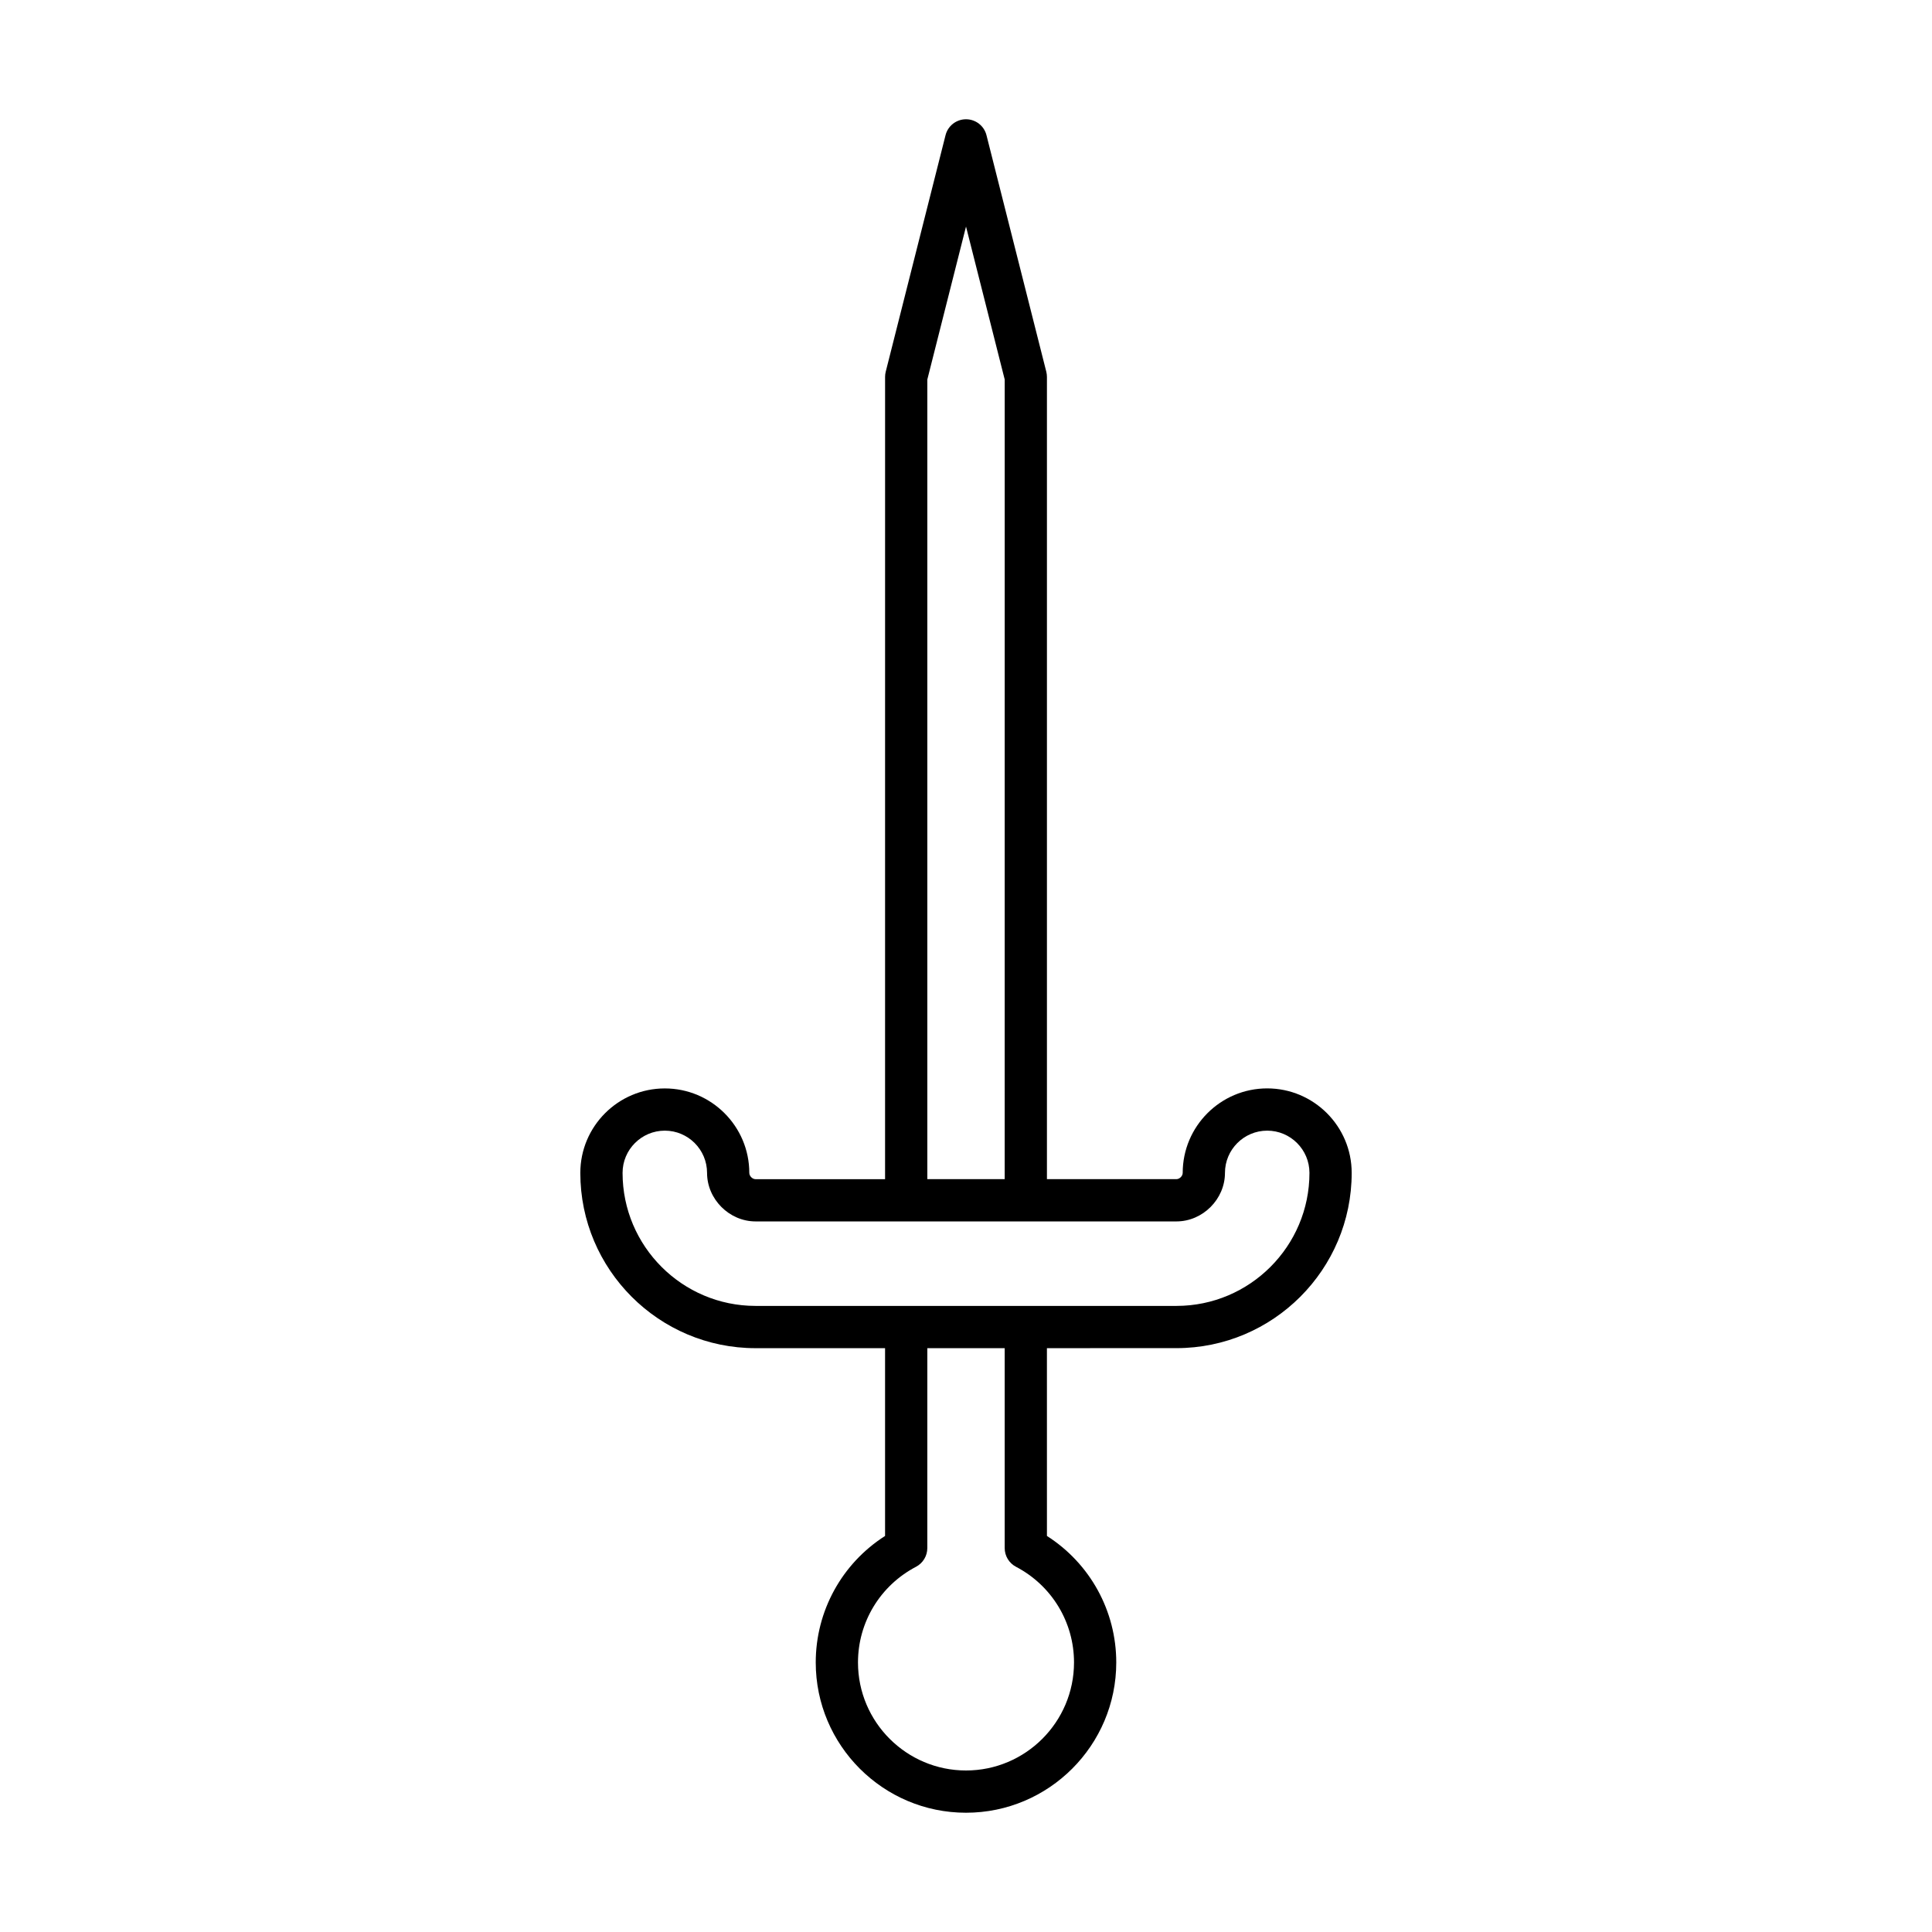 <?xml version="1.0" encoding="UTF-8"?>
<!-- Uploaded to: ICON Repo, www.iconrepo.com, Generator: ICON Repo Mixer Tools -->
<svg fill="#000000" width="800px" height="800px" version="1.1" viewBox="144 144 512 512" xmlns="http://www.w3.org/2000/svg">
 <path d="m455.77 501.27c25.609 0 46.441-20.832 46.441-46.445 0-12.348-10.047-22.391-22.391-22.391-12.348 0-22.391 10.043-22.391 22.391 0 0.836-0.824 1.66-1.66 1.66h-34.32v-212.6c0-0.465-0.059-0.926-0.168-1.371l-15.852-62.684c-0.629-2.484-2.863-4.223-5.426-4.223s-4.801 1.738-5.426 4.227l-15.852 62.68c-0.113 0.449-0.168 0.906-0.168 1.371l-0.004 212.61h-34.32c-0.836 0-1.66-0.824-1.66-1.66 0-12.348-10.047-22.391-22.391-22.391-12.348 0-22.391 10.043-22.391 22.391 0 25.613 20.832 46.445 46.441 46.445h34.32v49.762c-11.41 7.293-18.371 19.844-18.371 33.531 0 21.953 17.863 39.82 39.82 39.82s39.82-17.863 39.82-39.82c0-13.688-6.961-26.238-18.371-33.531l-0.004-49.766zm-66.02-256.69 10.254-40.543 10.254 40.539-0.004 211.91h-20.504zm38.875 339.99c0 15.781-12.84 28.625-28.625 28.625-15.781 0-28.625-12.84-28.625-28.625 0-10.672 5.891-20.387 15.371-25.355 1.844-0.969 3-2.875 3-4.957l0.004-52.984h20.504v52.984c0 2.082 1.156 3.992 3 4.957 9.48 4.969 15.371 14.684 15.371 25.355zm-84.391-94.492c-19.434 0-35.246-15.816-35.246-35.25 0-6.172 5.019-11.195 11.195-11.195 6.176 0 11.195 5.023 11.195 11.195 0 6.969 5.887 12.859 12.855 12.859h111.54c6.969 0 12.855-5.887 12.855-12.859 0-6.172 5.019-11.195 11.195-11.195 6.176 0 11.195 5.023 11.195 11.195 0 19.434-15.812 35.25-35.246 35.25z"/>
</svg>